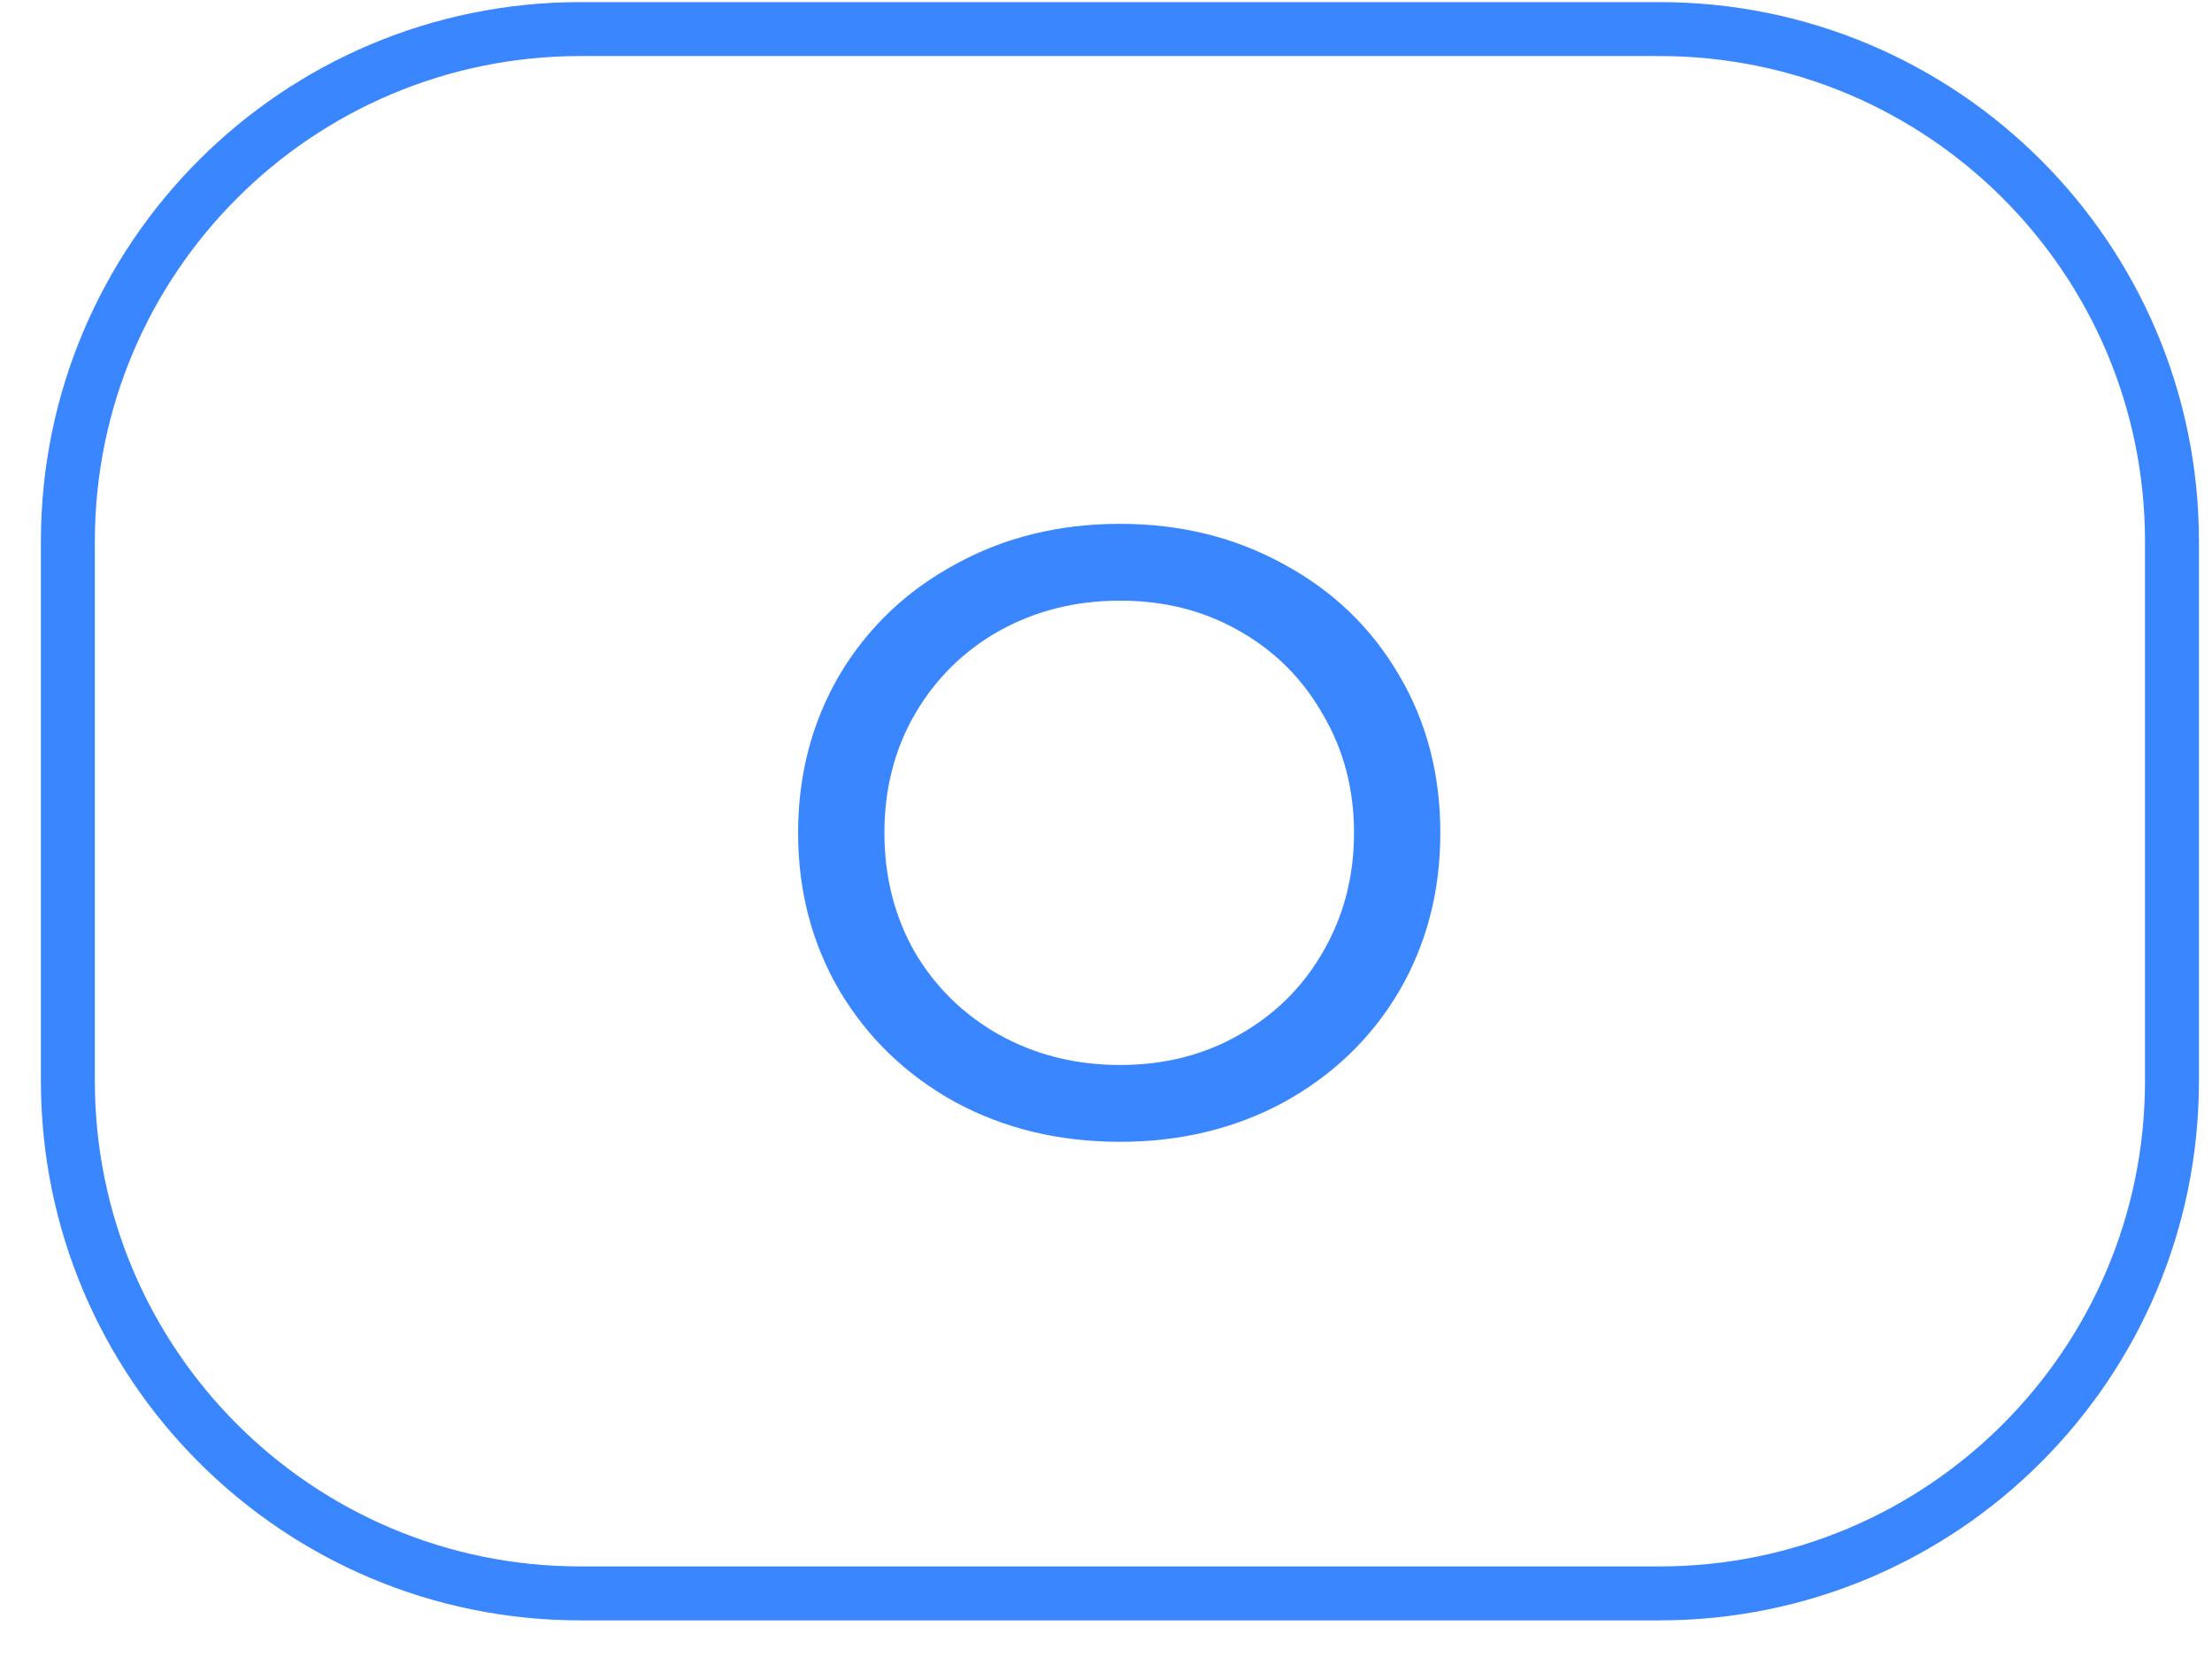 <?xml version="1.0" encoding="UTF-8"?> <svg xmlns="http://www.w3.org/2000/svg" width="41" height="31" viewBox="0 0 41 31" fill="none"> <g clip-path="url(#clip0_101_2)"> <path d="M30.758 0.539H10.758C5.511 0.539 1.258 4.792 1.258 10.039V20.039C1.258 25.286 5.511 29.539 10.758 29.539H30.758C36.005 29.539 40.258 25.286 40.258 20.039V10.039C40.258 4.792 36.005 0.539 30.758 0.539Z" stroke="#3A86FF"></path> <path d="M20.761 21.167C19.63 21.167 18.611 20.922 17.705 20.431C16.798 19.93 16.083 19.242 15.561 18.367C15.049 17.492 14.793 16.516 14.793 15.439C14.793 14.362 15.049 13.386 15.561 12.511C16.083 11.636 16.798 10.954 17.705 10.463C18.611 9.962 19.63 9.711 20.761 9.711C21.881 9.711 22.894 9.962 23.801 10.463C24.707 10.954 25.417 11.636 25.929 12.511C26.441 13.375 26.697 14.351 26.697 15.439C26.697 16.527 26.441 17.508 25.929 18.383C25.417 19.247 24.707 19.93 23.801 20.431C22.894 20.922 21.881 21.167 20.761 21.167ZM20.761 19.743C21.582 19.743 22.318 19.556 22.969 19.183C23.63 18.81 24.147 18.298 24.521 17.647C24.905 16.986 25.097 16.25 25.097 15.439C25.097 14.628 24.905 13.898 24.521 13.247C24.147 12.586 23.63 12.068 22.969 11.695C22.318 11.322 21.582 11.135 20.761 11.135C19.939 11.135 19.193 11.322 18.521 11.695C17.859 12.068 17.337 12.586 16.953 13.247C16.579 13.898 16.393 14.628 16.393 15.439C16.393 16.25 16.579 16.986 16.953 17.647C17.337 18.298 17.859 18.81 18.521 19.183C19.193 19.556 19.939 19.743 20.761 19.743Z" fill="#3A86FF"></path> </g> <defs> <clipPath id="clip0_101_2"> <rect width="41" height="31" fill="white"></rect> </clipPath> </defs> </svg> 